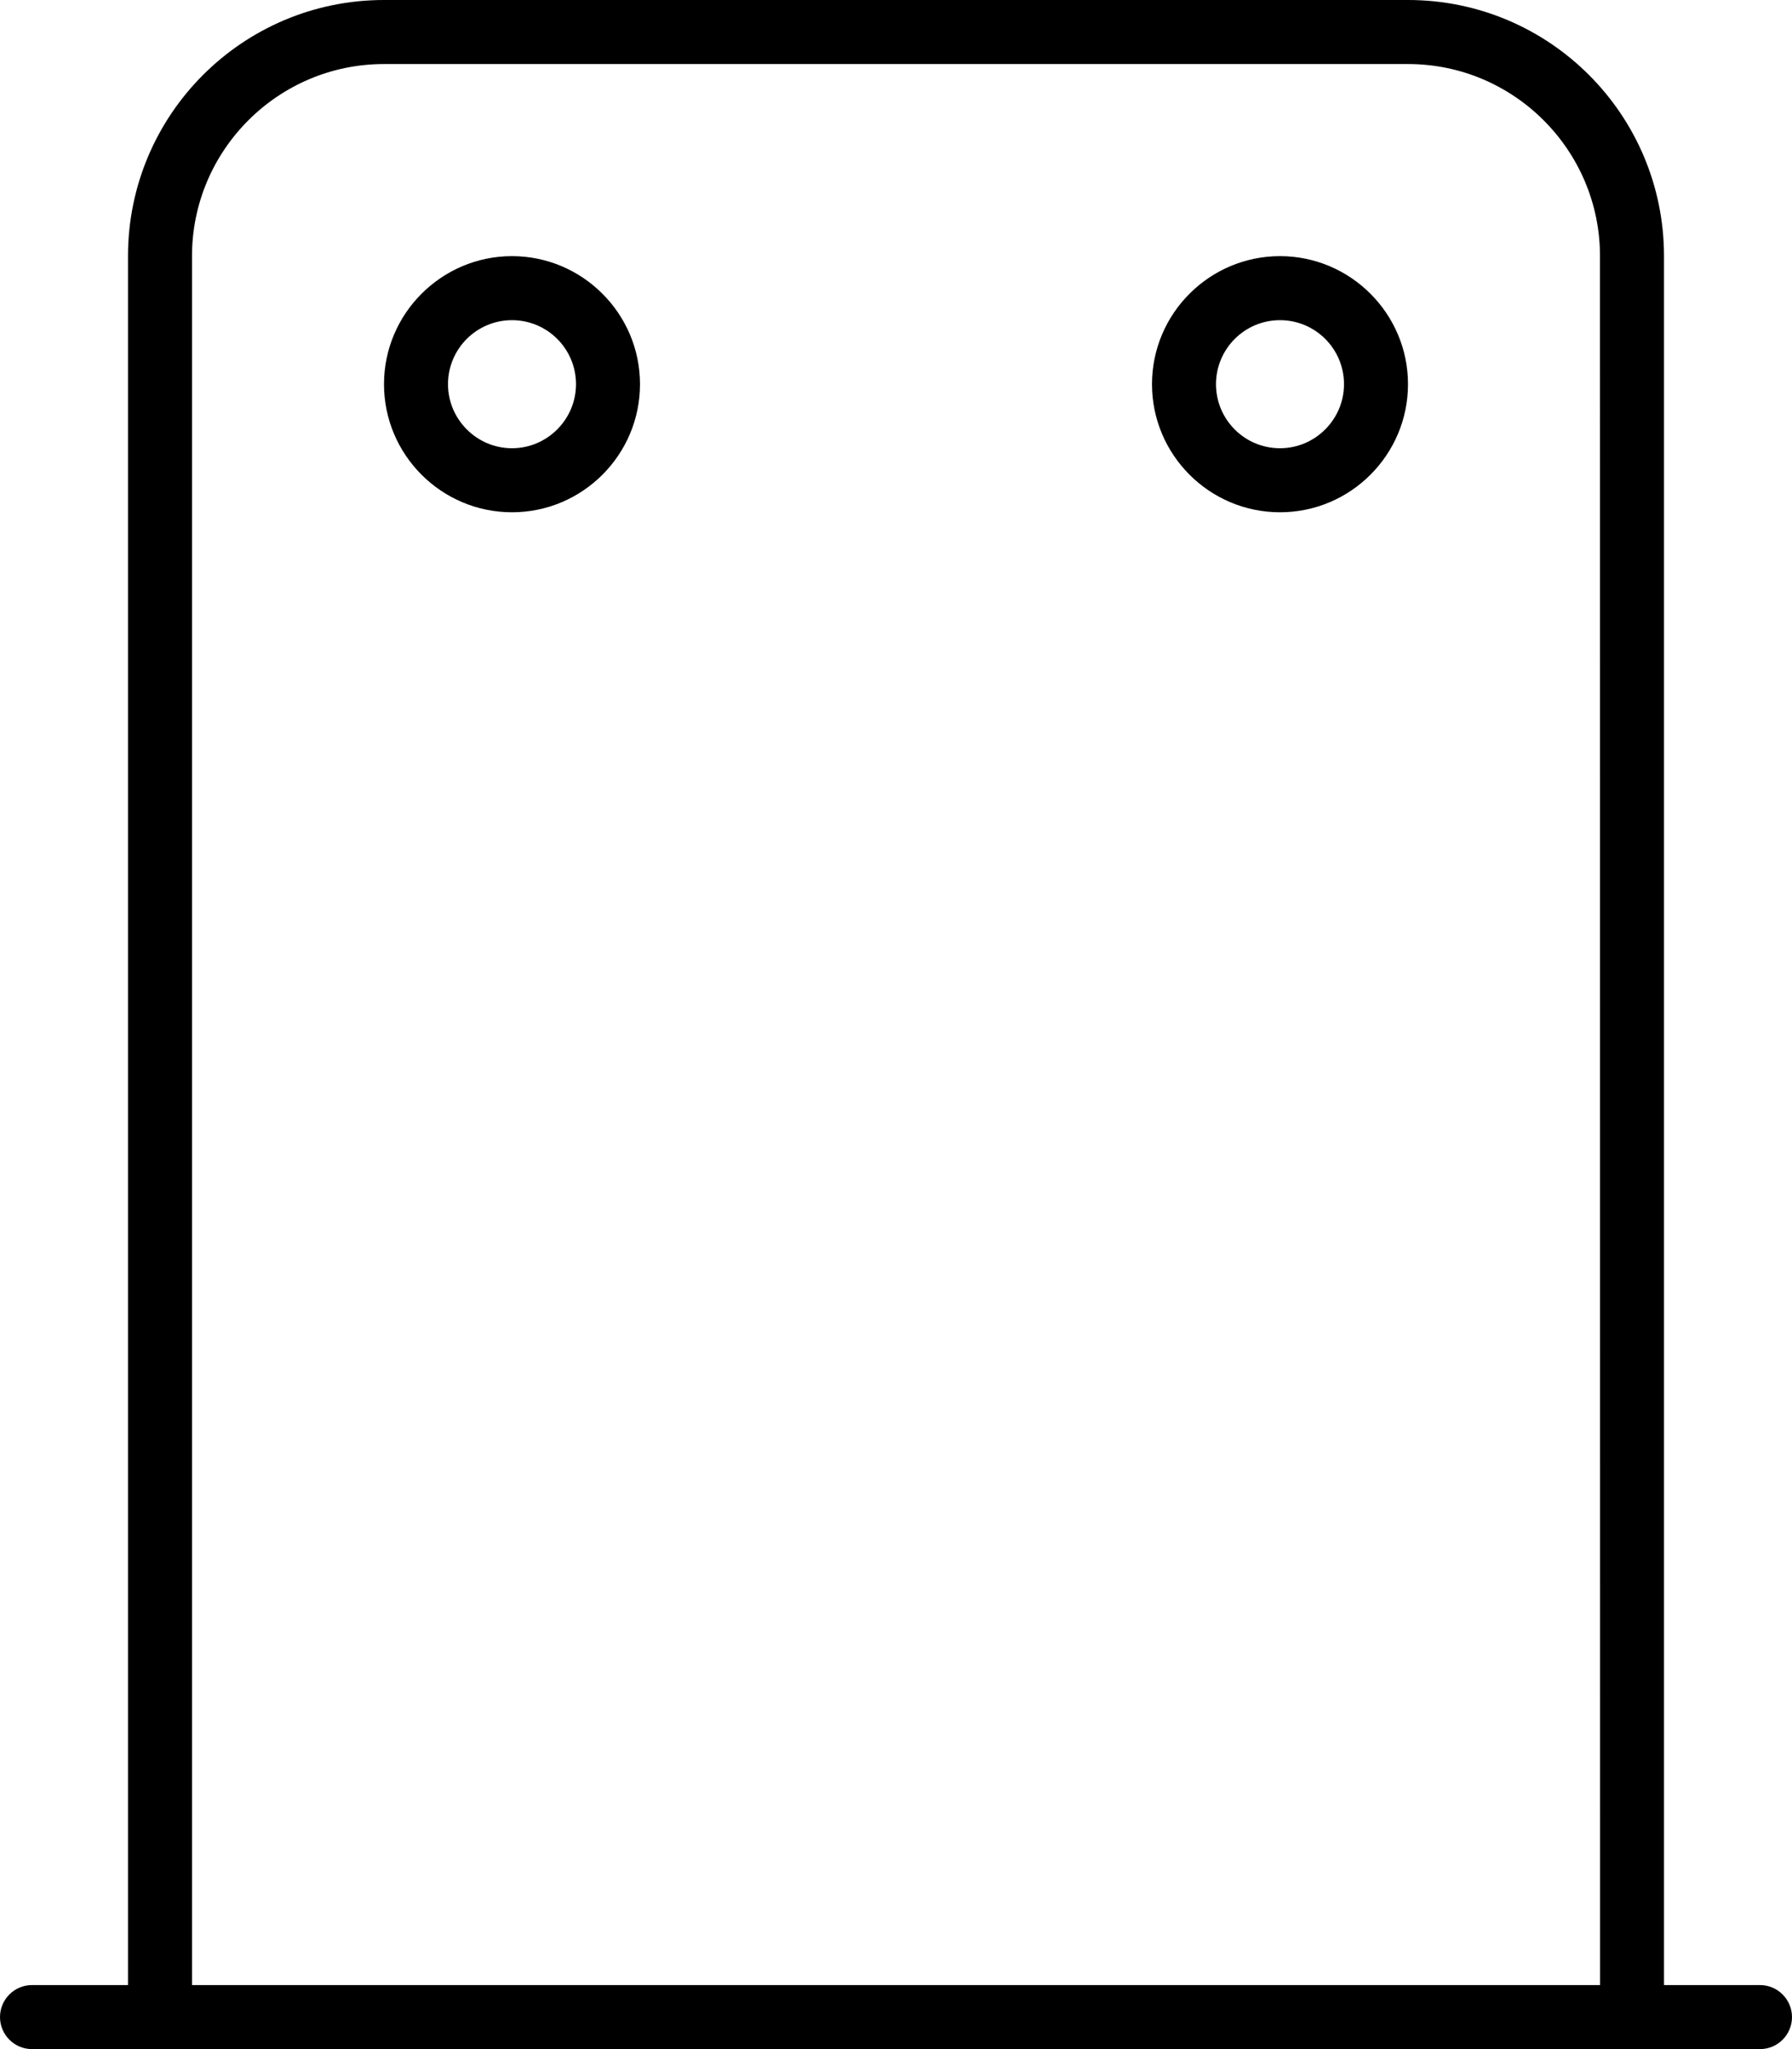 <svg xmlns="http://www.w3.org/2000/svg" viewBox="0 0 448 512"><!--! Font Awesome Pro 6.0.0 by @fontawesome - https://fontawesome.com License - https://fontawesome.com/license (Commercial License) Copyright 2022 Fonticons, Inc. --><path d="M320 64c-17.64 0-32 14.36-32 32s14.36 32 32 32s32-14.36 32-32S337.6 64 320 64zM320 112c-8.836 0-16-7.164-16-16c0-8.838 7.164-16 16-16s16 7.162 16 16C336 104.8 328.8 112 320 112zM128 64C110.4 64 96 78.36 96 96s14.36 32 32 32s32-14.36 32-32S145.6 64 128 64zM128 112C119.2 112 112 104.8 112 96c0-8.838 7.164-16 16-16S144 87.16 144 96C144 104.8 136.8 112 128 112zM440 496H416V64c0-35.35-28.65-64-64-64H96C60.65 0 32 28.65 32 64v432H8C3.578 496 0 499.6 0 504S3.578 512 8 512h432c4.422 0 8-3.594 8-8S444.4 496 440 496zM48 496V64c0-26.47 21.53-48 48-48h256c26.47 0 48 21.53 48 48l.021 432H48z"/></svg>